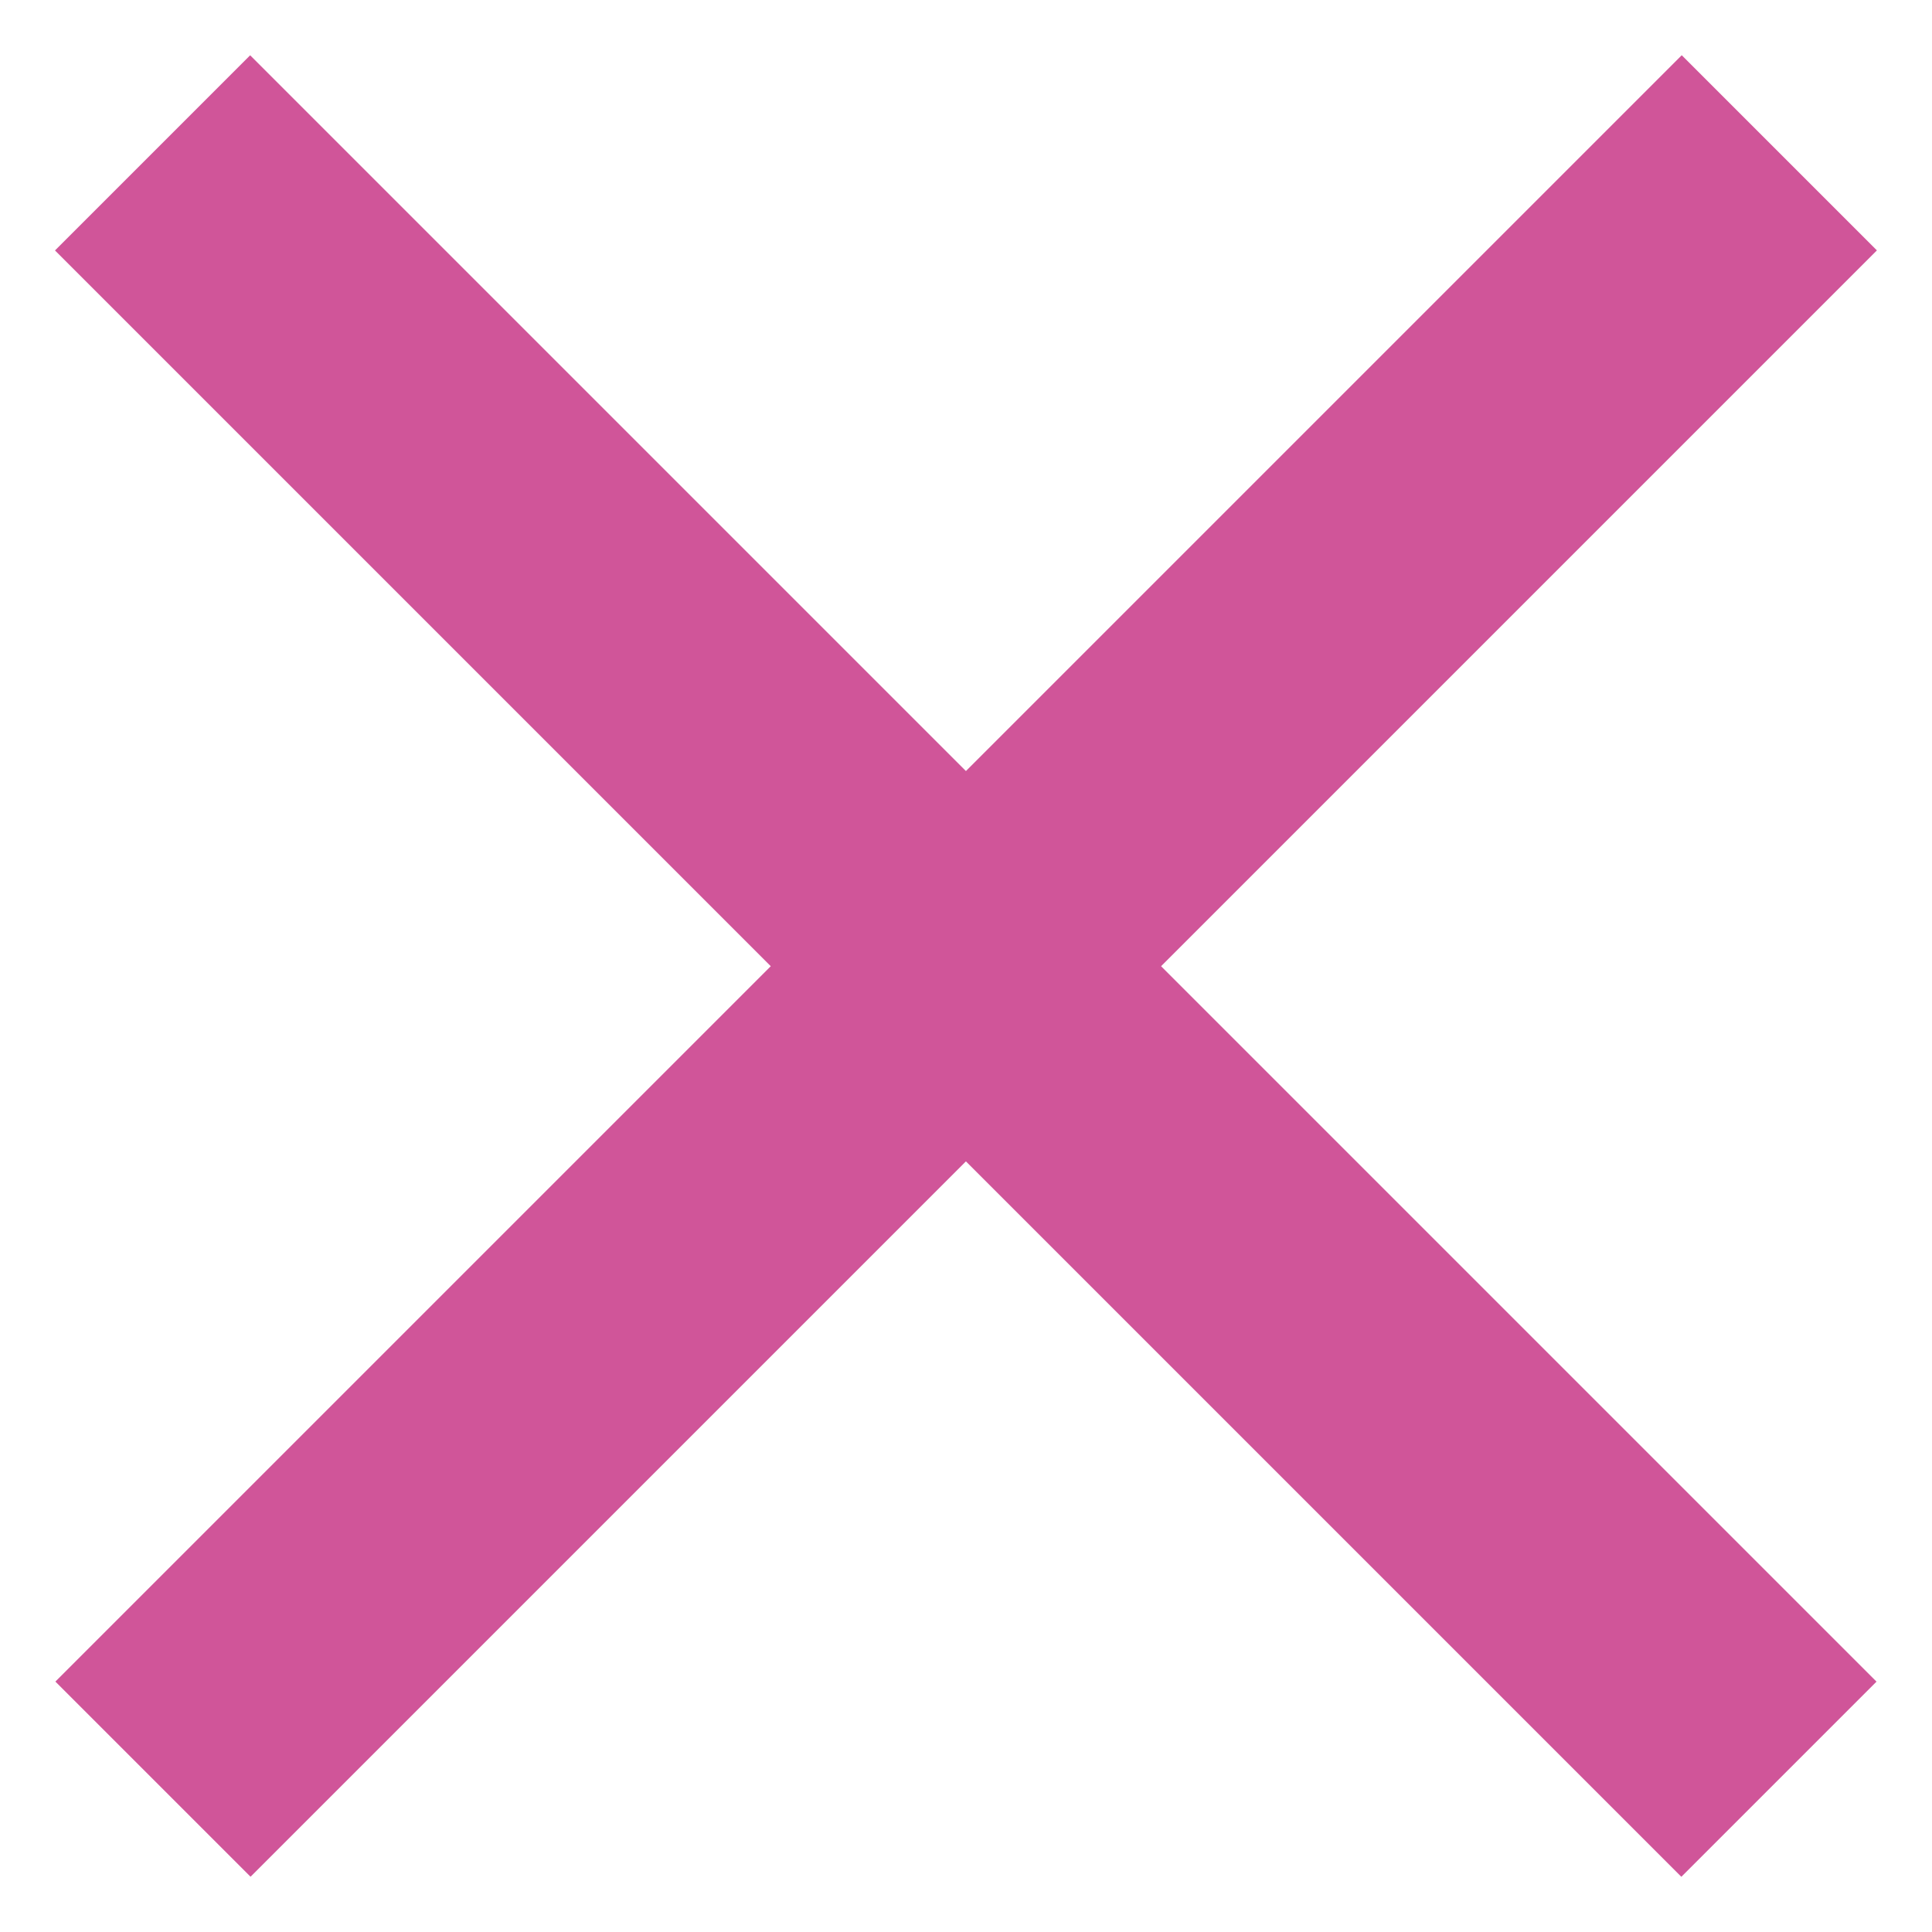 <svg width="21" height="21" viewBox="0 0 21 21" fill="none" xmlns="http://www.w3.org/2000/svg">
<rect x="2.719" y="0.601" width="25" height="3" transform="rotate(45 2.719 0.601)" fill="#D05599"/>
<rect x="0.602" y="18.278" width="25" height="3" transform="rotate(-45 0.602 18.278)" fill="#D05599"/>
</svg>

